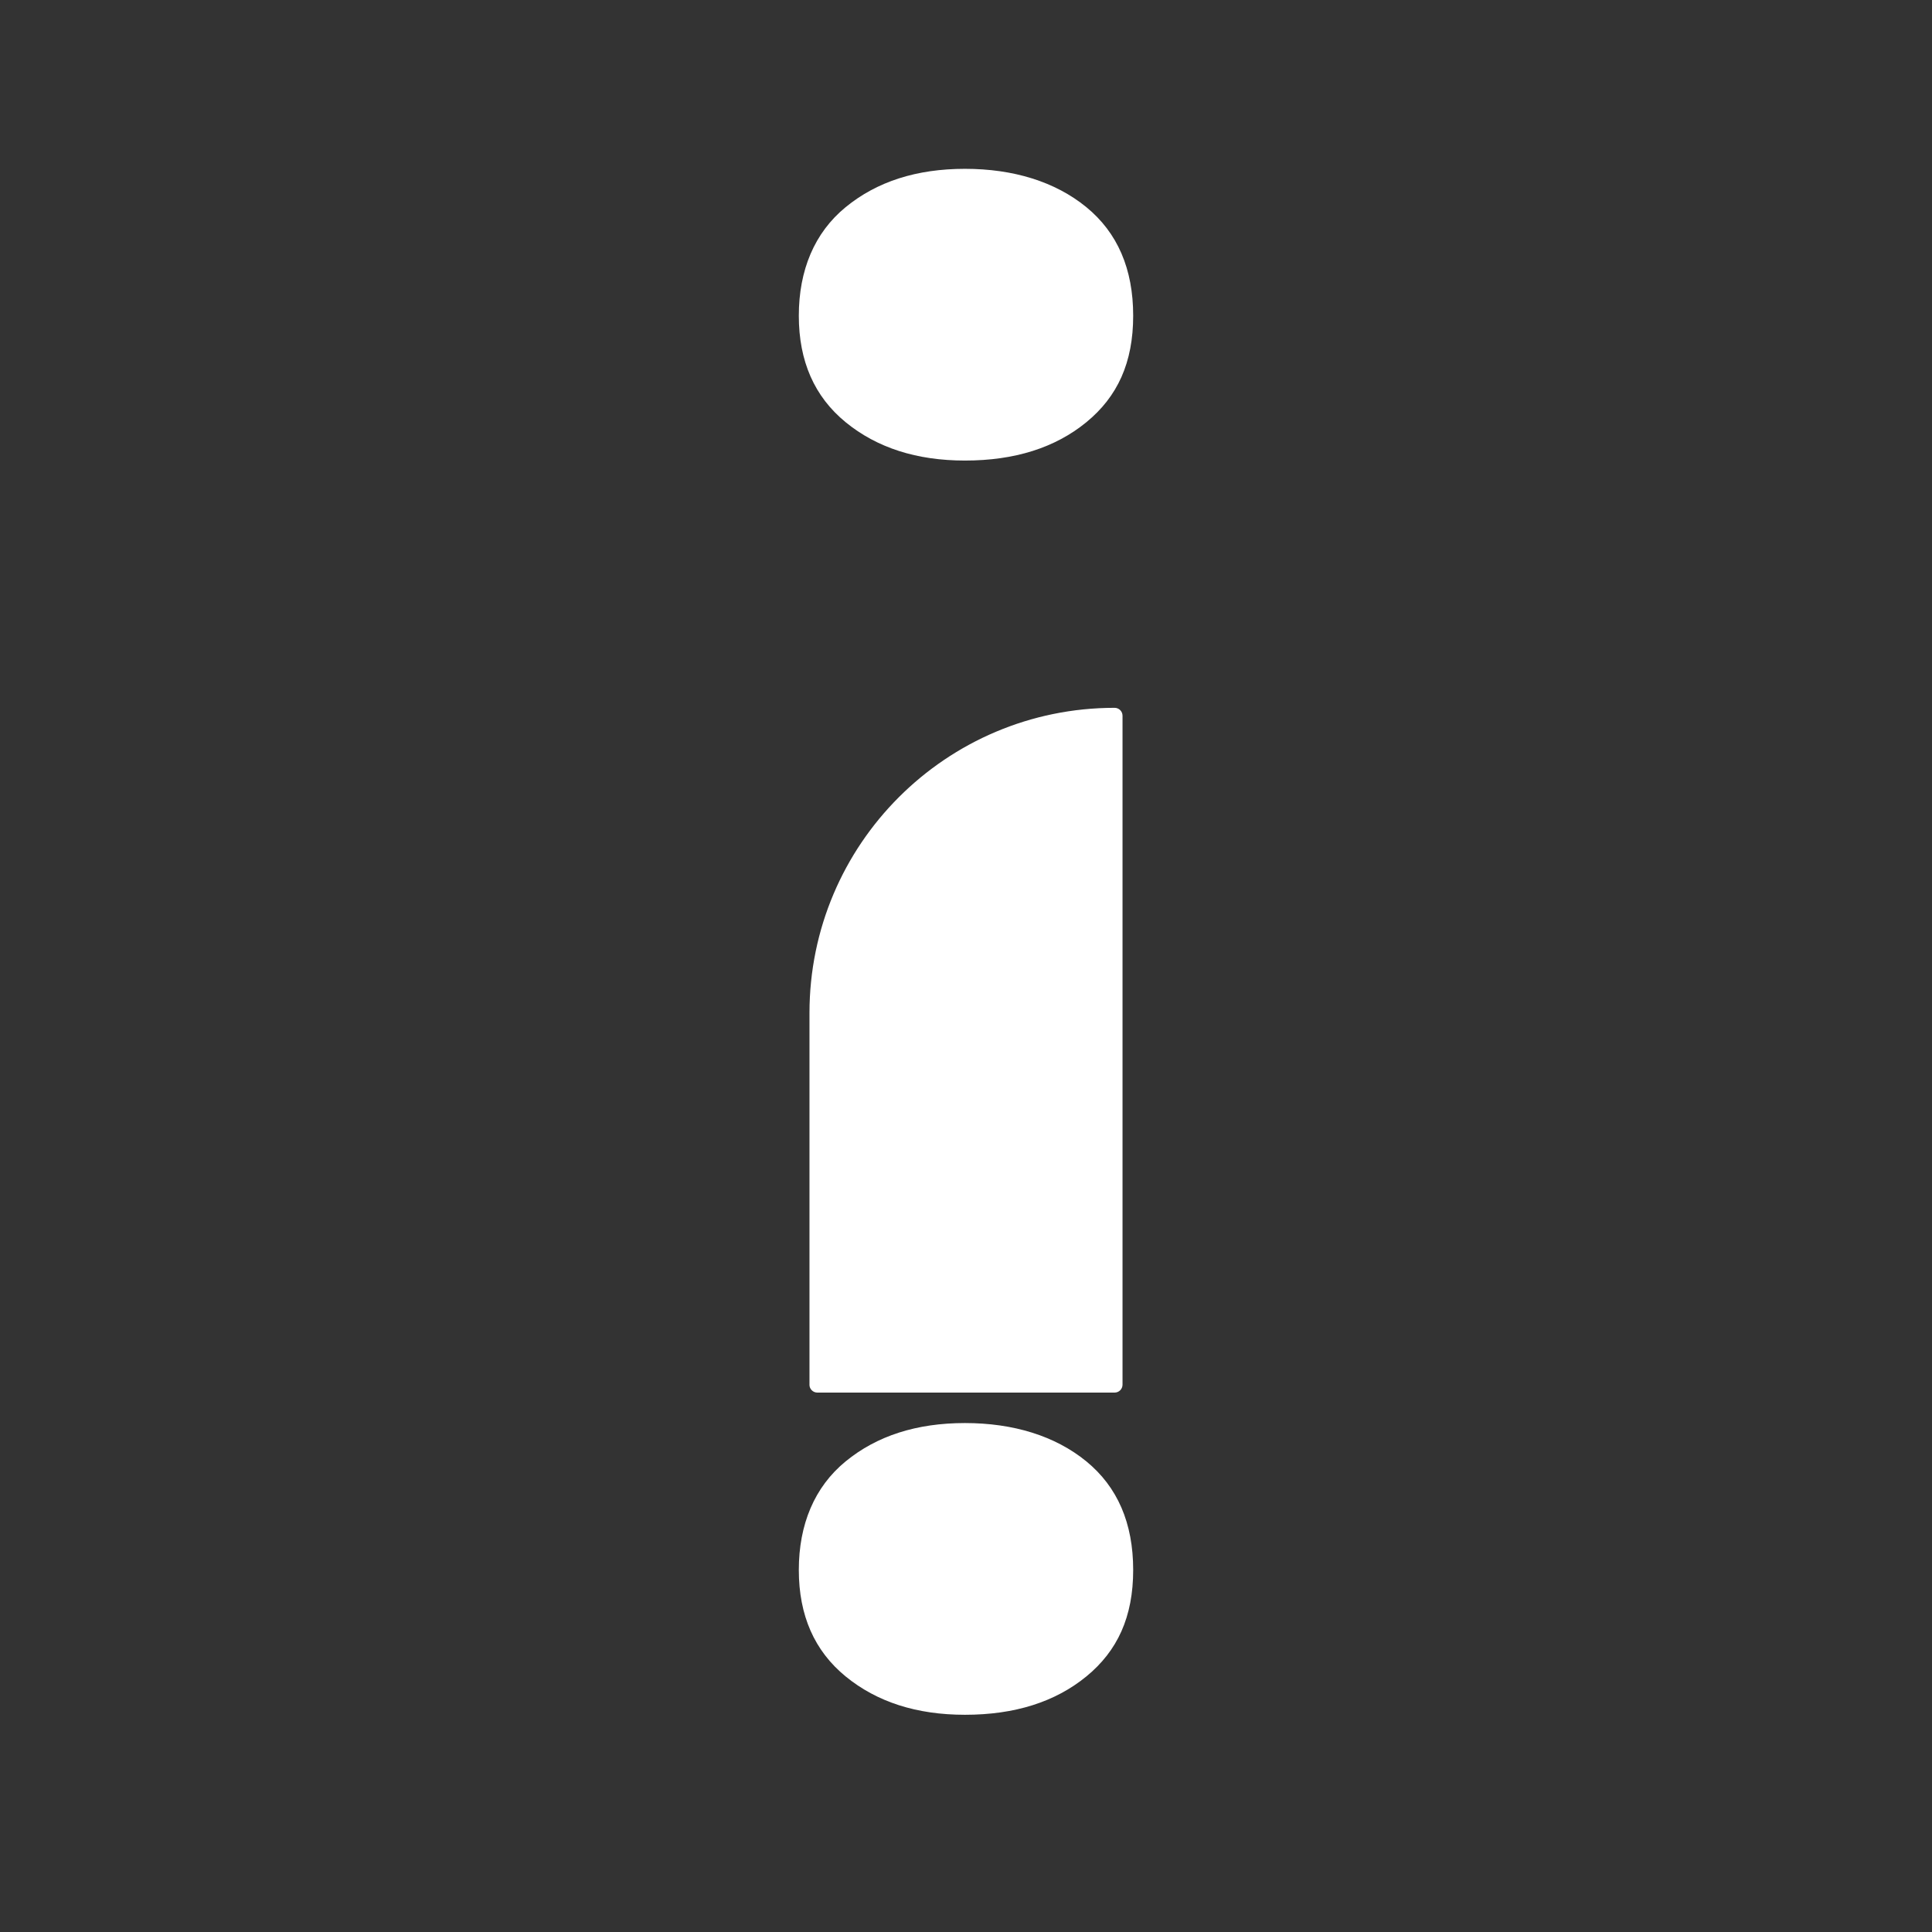 <?xml version="1.0" encoding="UTF-8"?>
<svg id="Capa_1" xmlns="http://www.w3.org/2000/svg" version="1.1" viewBox="0 0 600 600">
  <rect x="0" y="0" width="600" height="600" fill="#333333" stroke="none"/>
  <!-- Generator: Adobe Illustrator 29.6.1, SVG Export Plug-In . SVG Version: 2.1.1 Build 9)  -->
  <defs>
    <style>
      .st0 {
        fill: #fff;
      }

      .st1 {
        fill: #ff096c;
      }
    </style>
  </defs>
  <g>
    <path class="st1" d="M2291.05,197.45c4.42-3.62,10.04-5.42,16.88-5.42s12.76,1.81,17.18,5.42c4.42,3.62,6.63,8.74,6.63,15.37s-2.21,11.45-6.63,15.07c-4.42,3.62-10.15,5.42-17.18,5.42s-12.46-1.81-16.88-5.42"/>
    <path class="st1" d="M2285.93,311.48c0-23.85,19.33-43.18,43.18-43.18h0c.62,0,1.11.5,1.11,1.11v94.66c0,.62-.5,1.11-1.11,1.11h-42.07"/>
    <path class="st1" d="M2291.05,374.93c4.42-3.62,10.04-5.42,16.88-5.42s12.76,1.81,17.18,5.42c4.42,3.62,6.63,8.74,6.63,15.37s-2.21,11.45-6.63,15.07c-4.42,3.62-10.15,5.42-17.18,5.42"/>
    <path class="st1" d="M2307.93,410.79c-6.83,0-12.46-1.81-16.88-5.42"/>
    <path class="st1" d="M2291.05,197.45c4.42-3.62,10.04-5.42,16.88-5.42s12.76,1.81,17.18,5.42c4.42,3.62,6.63,8.74,6.63,15.37s-2.21,11.45-6.63,15.07c-4.42,3.62-10.15,5.42-17.18,5.42s-12.46-1.81-16.88-5.42"/>
    <path class="st1" d="M2285.93,311.48c0-23.85,19.33-43.18,43.18-43.18h0c.62,0,1.11.5,1.11,1.11v94.66c0,.62-.5,1.11-1.11,1.11h-42.07"/>
    <path class="st1" d="M2291.05,374.93c4.42-3.62,10.04-5.42,16.88-5.42s12.76,1.81,17.18,5.42c4.42,3.62,6.63,8.74,6.63,15.37s-2.21,11.45-6.63,15.07c-4.42,3.62-10.15,5.42-17.18,5.42"/>
    <path class="st1" d="M2307.93,410.79c-6.83,0-12.46-1.81-16.88-5.42"/>
  </g>
  <path class="st0" d="M299.67,143.03c-14.99,0-27.34-3.97-37.04-11.9-9.7-7.94-14.55-18.95-14.55-33.07s4.85-25.79,14.55-33.73c9.69-7.94,22.04-11.9,37.04-11.9s28,3.97,37.7,11.9c9.69,7.94,14.55,19.18,14.55,33.73s-4.86,25.13-14.55,33.07c-9.7,7.94-22.27,11.9-37.7,11.9ZM251.39,430.02v-115.43c0-52.34,42.43-94.77,94.77-94.77h0c1.35,0,2.45,1.1,2.45,2.45v207.76c0,1.35-1.1,2.45-2.45,2.45h-92.33c-1.35,0-2.45-1.1-2.45-2.45Z"/>
  <path class="st0" d="M299.67,532.54c-14.99,0-27.34-3.97-37.04-11.9-9.7-7.94-14.55-18.95-14.55-33.07s4.85-25.79,14.55-33.73c9.69-7.94,22.04-11.9,37.04-11.9s28,3.97,37.7,11.9c9.69,7.94,14.55,19.18,14.55,33.73s-4.86,25.13-14.55,33.07c-9.7,7.94-22.27,11.9-37.7,11.9Z"/>
</svg>